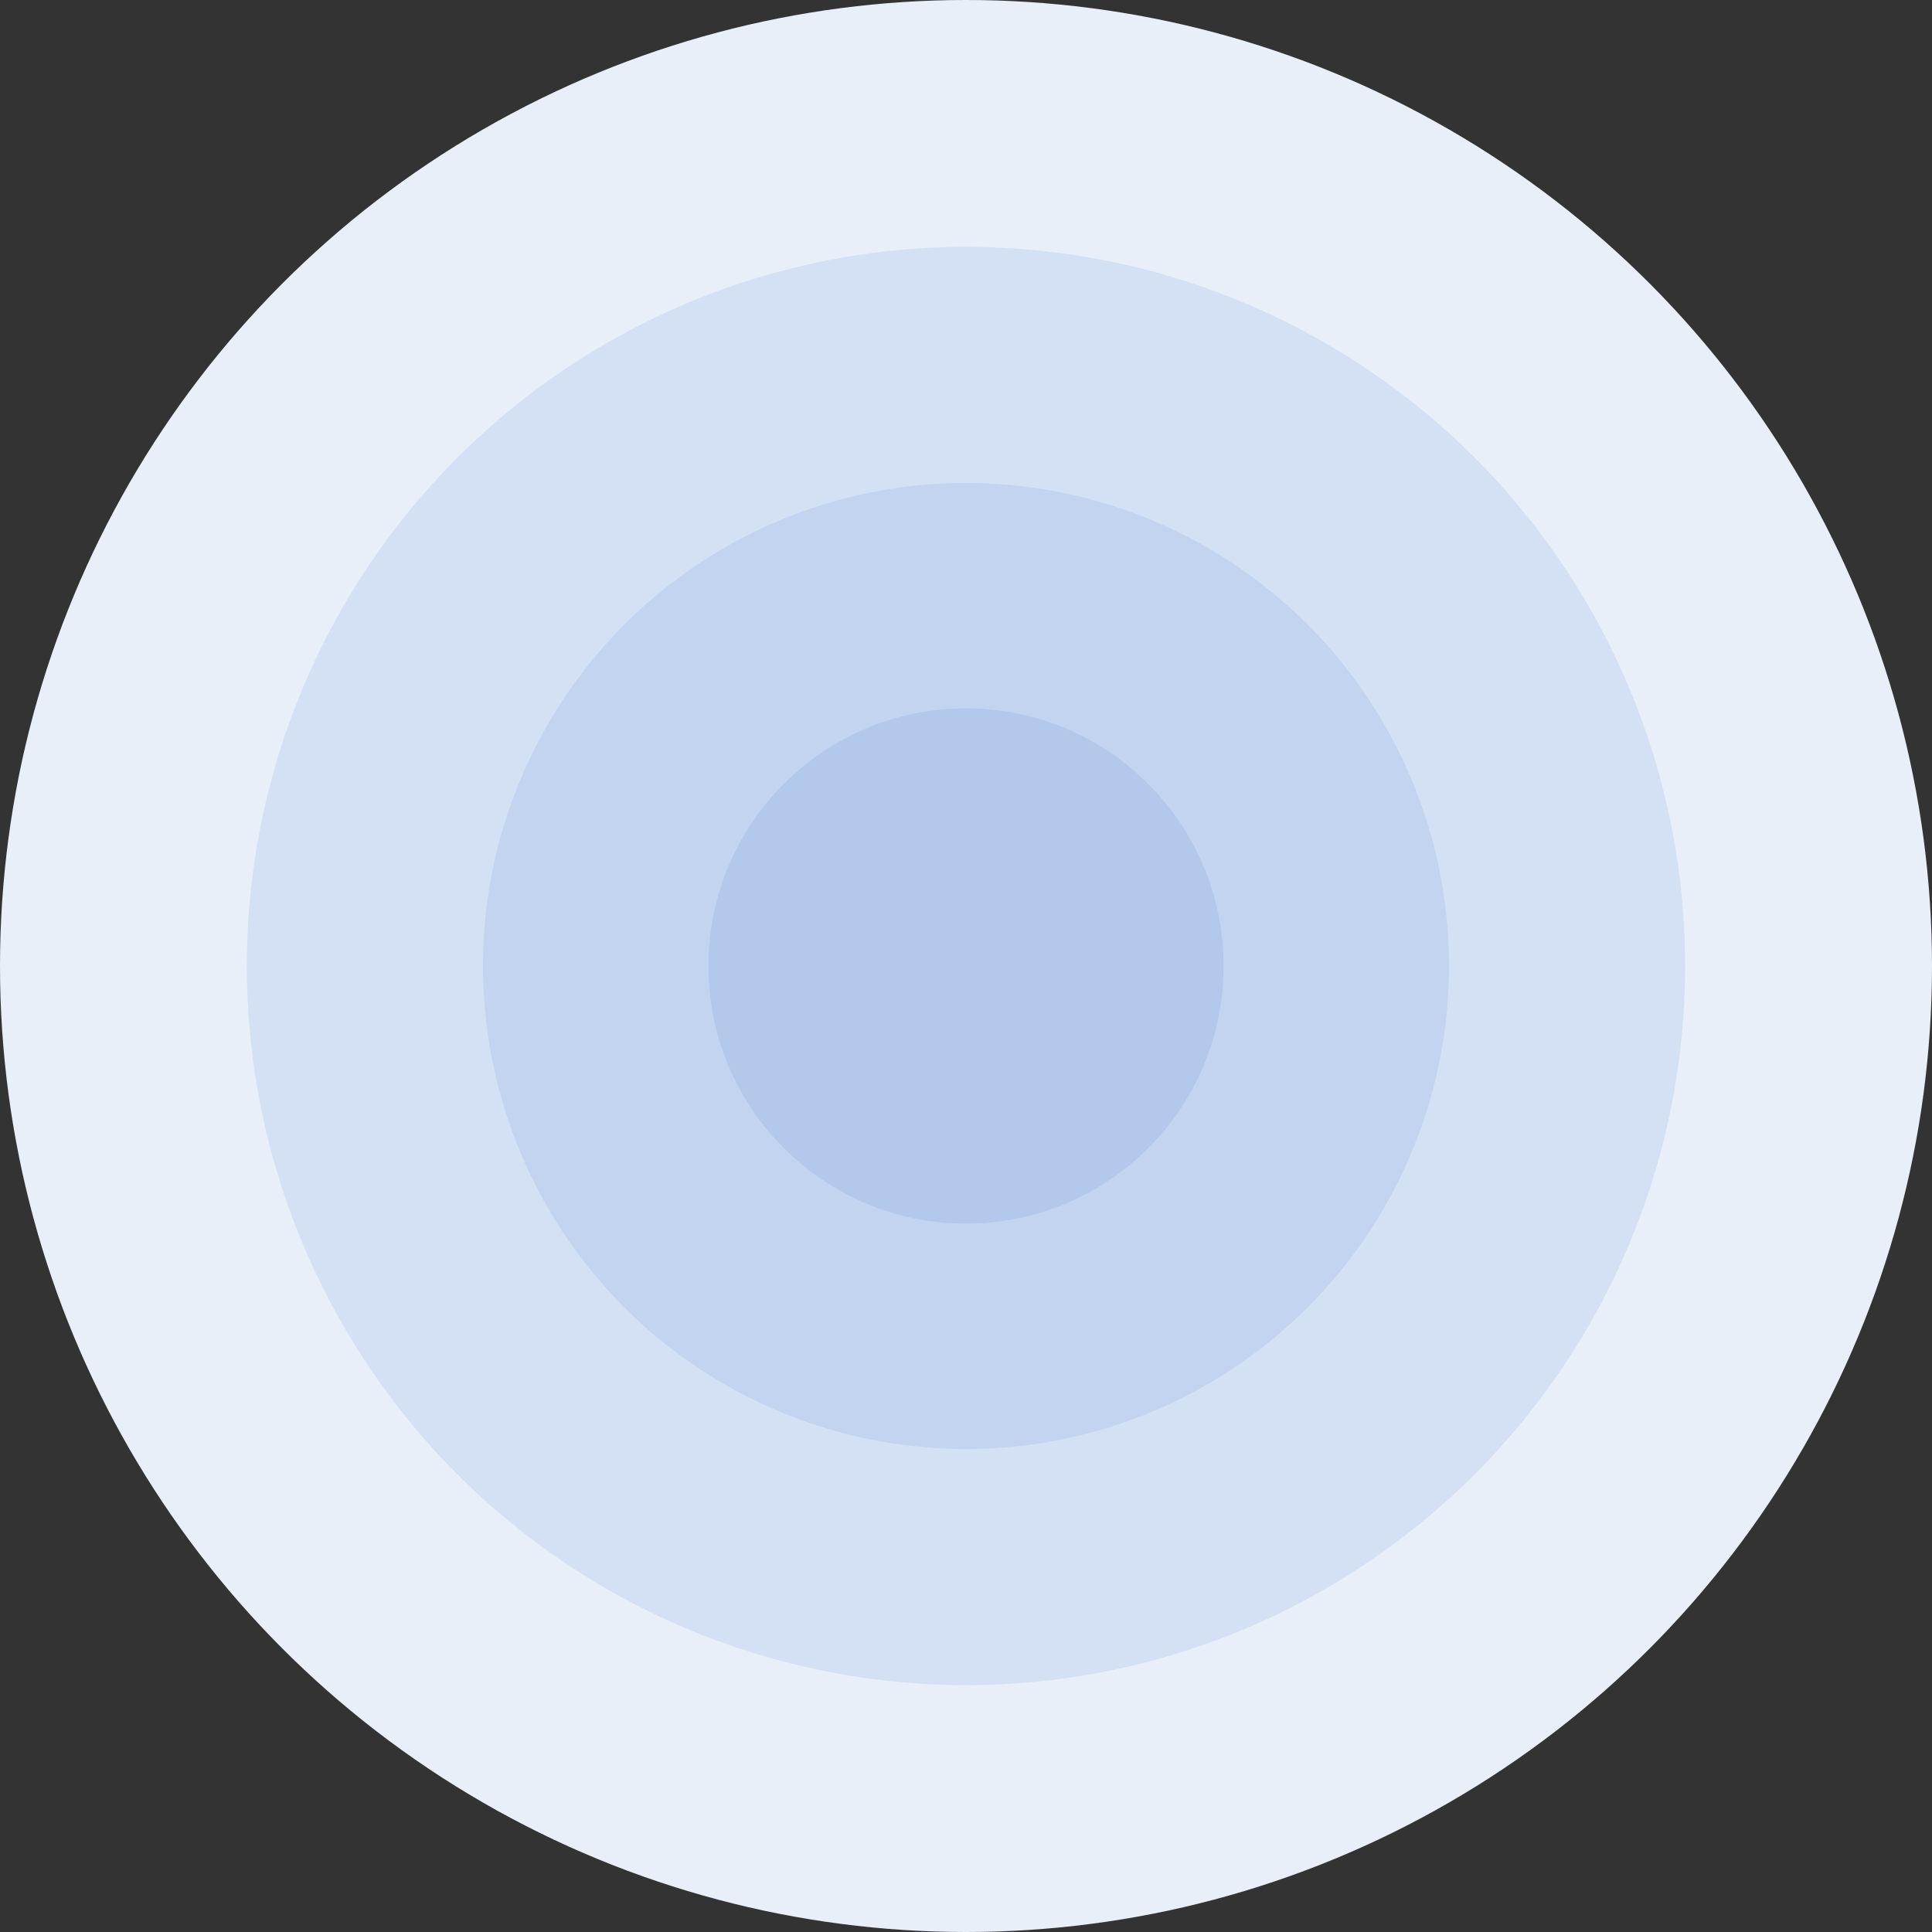 <svg width="1800" height="1800" viewBox="0 0 1800 1800" fill="none" xmlns="http://www.w3.org/2000/svg">
<rect x="0" y="0" width="1800" height="1800" fill="#333333" stroke="none"/>
<g clip-path="url(#clip0_198_1395)">
<circle cx="900" cy="900" r="900" fill="#E8EFF9"/>
<circle cx="900" cy="900" r="670" fill="#D4E1F4"/>
<circle cx="900" cy="900" r="450" fill="#C2D4F0"/>
<circle cx="900" cy="900" r="240" fill="#B2C9EC"/>
</g>
<defs>
<clipPath id="clip0_198_1395">
<rect width="1800" height="1800" fill="white"/>
</clipPath>
</defs>
</svg>
